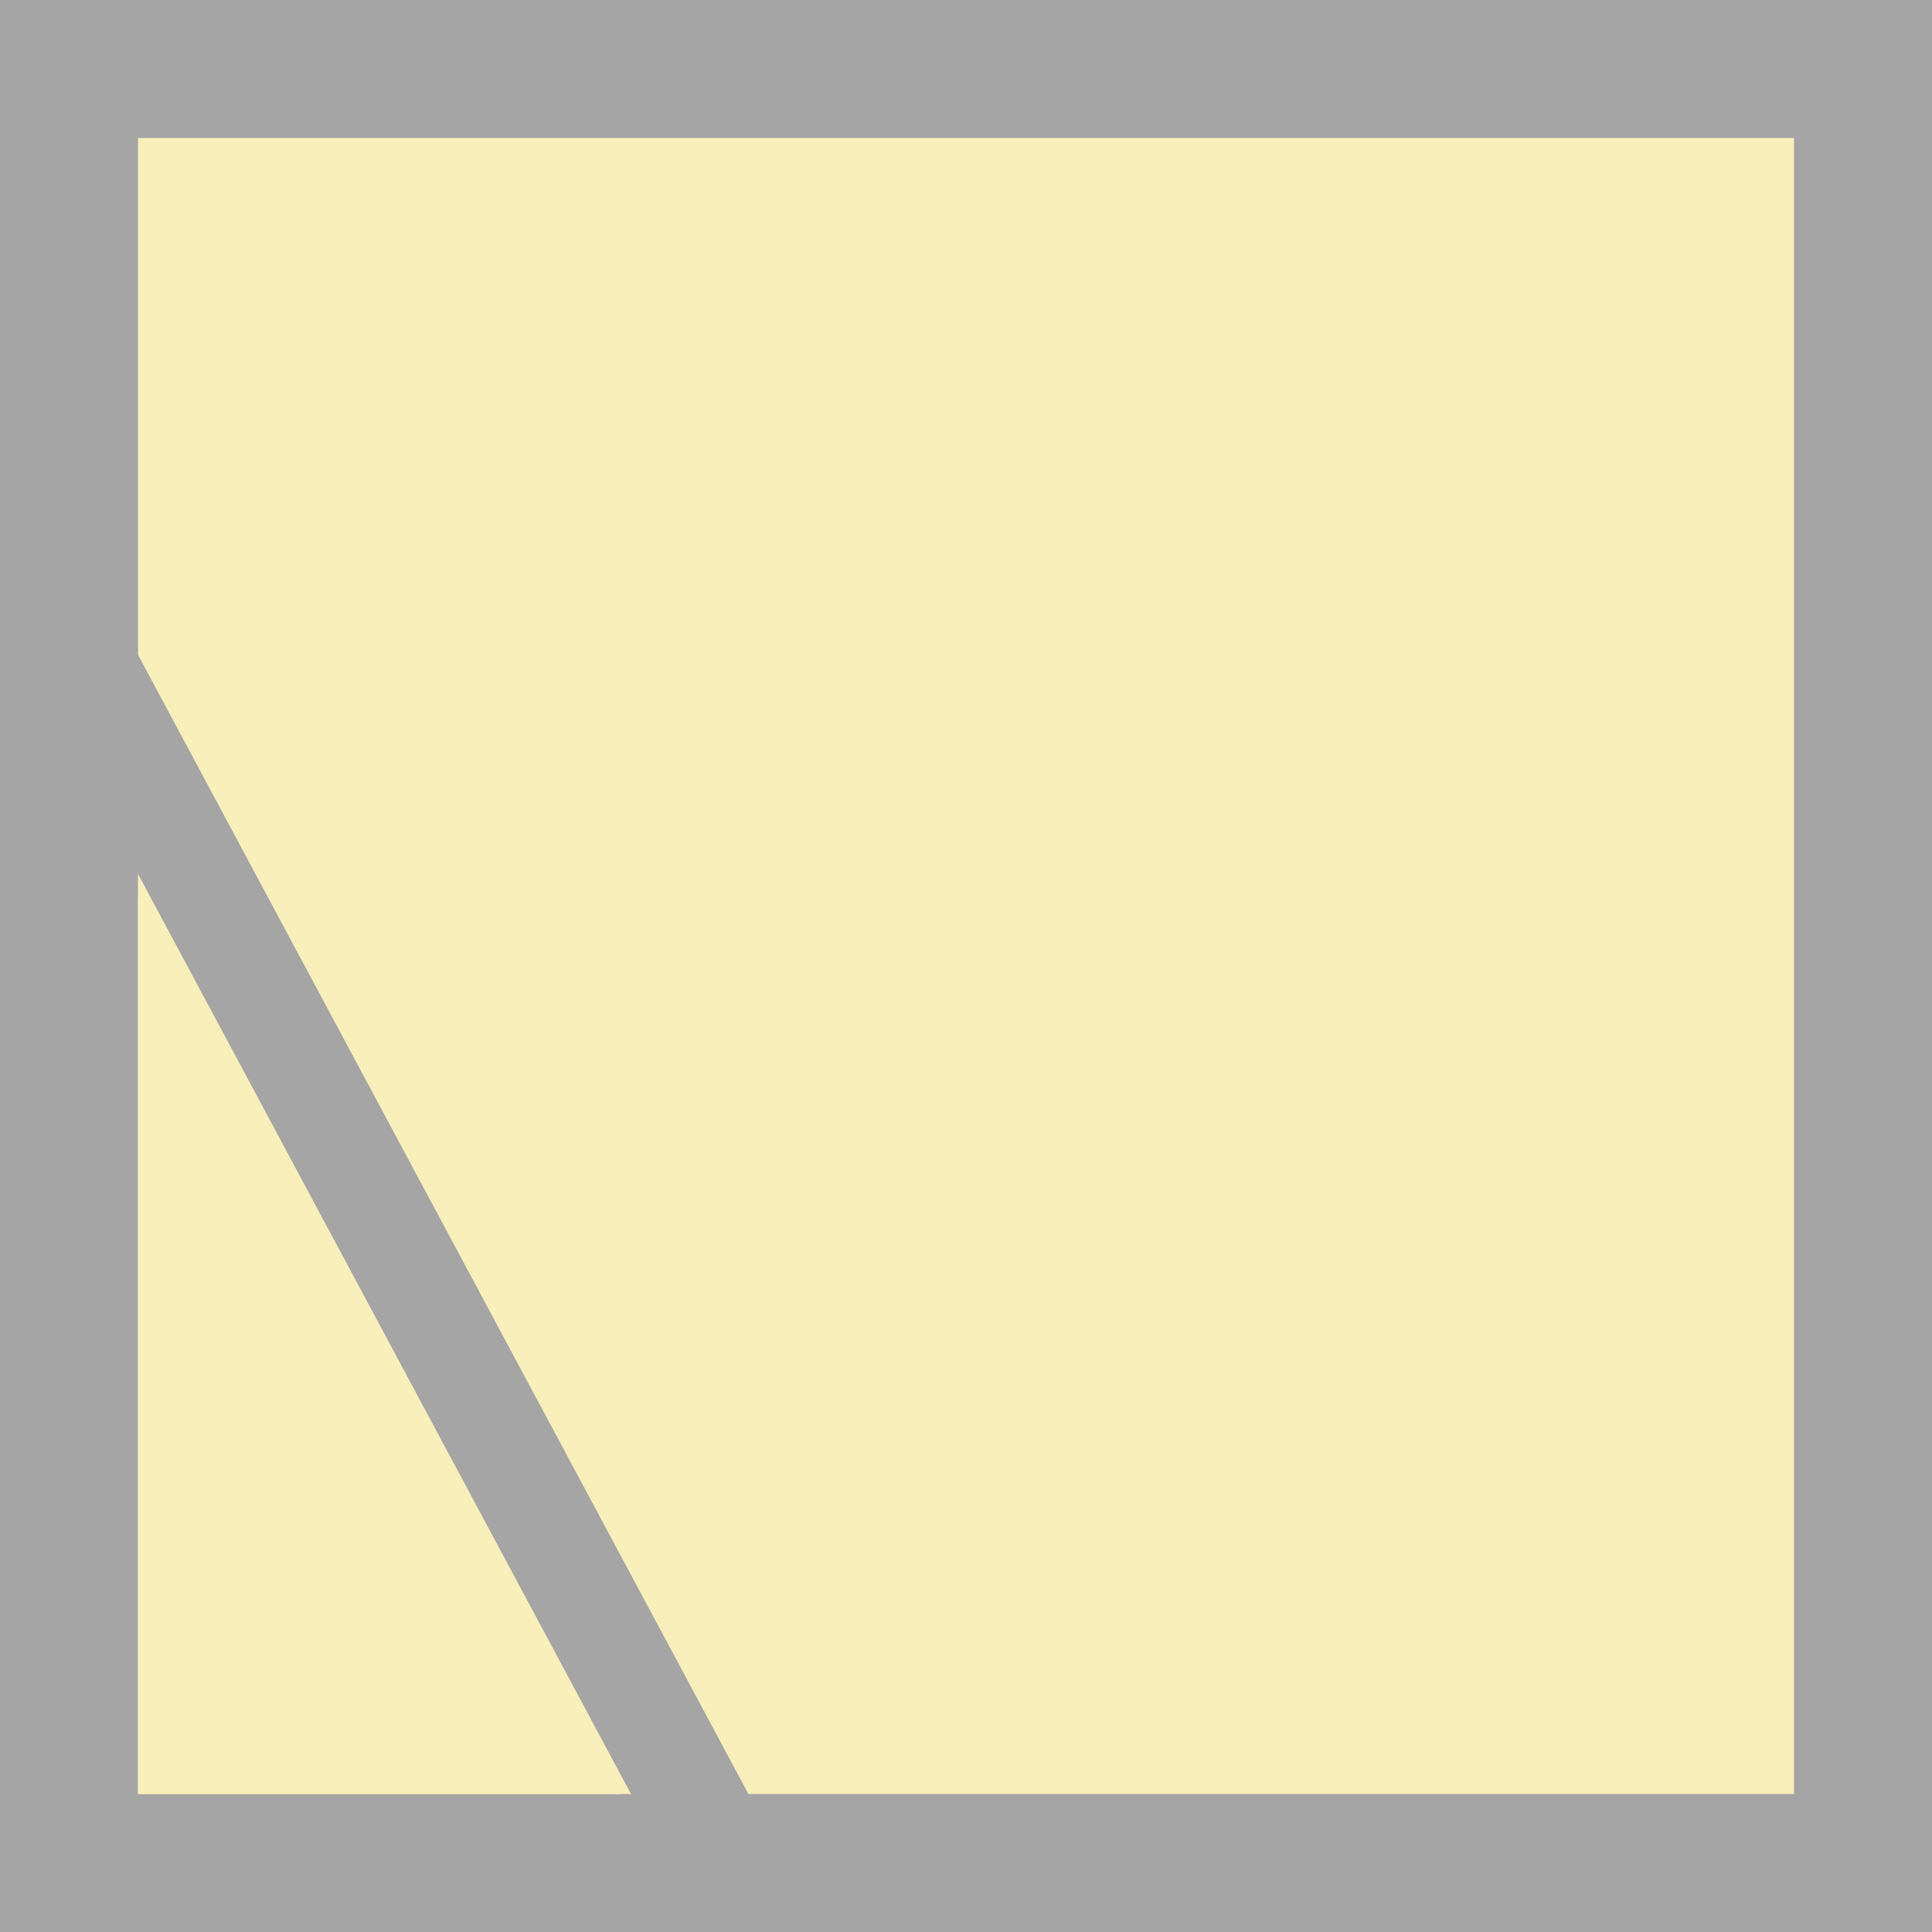 <?xml version="1.0" encoding="UTF-8"?>
<svg width="14px" height="14px" viewBox="0 0 14 14" version="1.1" xmlns="http://www.w3.org/2000/svg" xmlns:xlink="http://www.w3.org/1999/xlink">
    <rect x="0" y="0" width="14" height="14" fill="#333333" stroke="none"/>
    <title>Group 16</title>
    <g id="Tabbed-UI" stroke="none" stroke-width="1" fill="none" fill-rule="evenodd">
        <g id="NW-3688---opt-1--Quote----tabbed-notes---customer-note---with-contents" transform="translate(-12, -292)">
            <g id="Group-16" transform="translate(12, 292)">
                <g id="Group-14" stroke="#A5A5A5">
                    <rect id="Rectangle" fill="#F8EFBA" x="0.5" y="0.5" width="13" height="13"></rect>
                    <path d="M0.557,4.712 C2.096,7.584 3.634,10.455 5.173,13.327" id="Path-3" stroke-width="0.75"></path>
                </g>
                <polygon id="Rectangle" fill="#F8EFBA" points="1 6.5 4.5 13 1 13"></polygon>
            </g>
        </g>
    </g>
</svg>